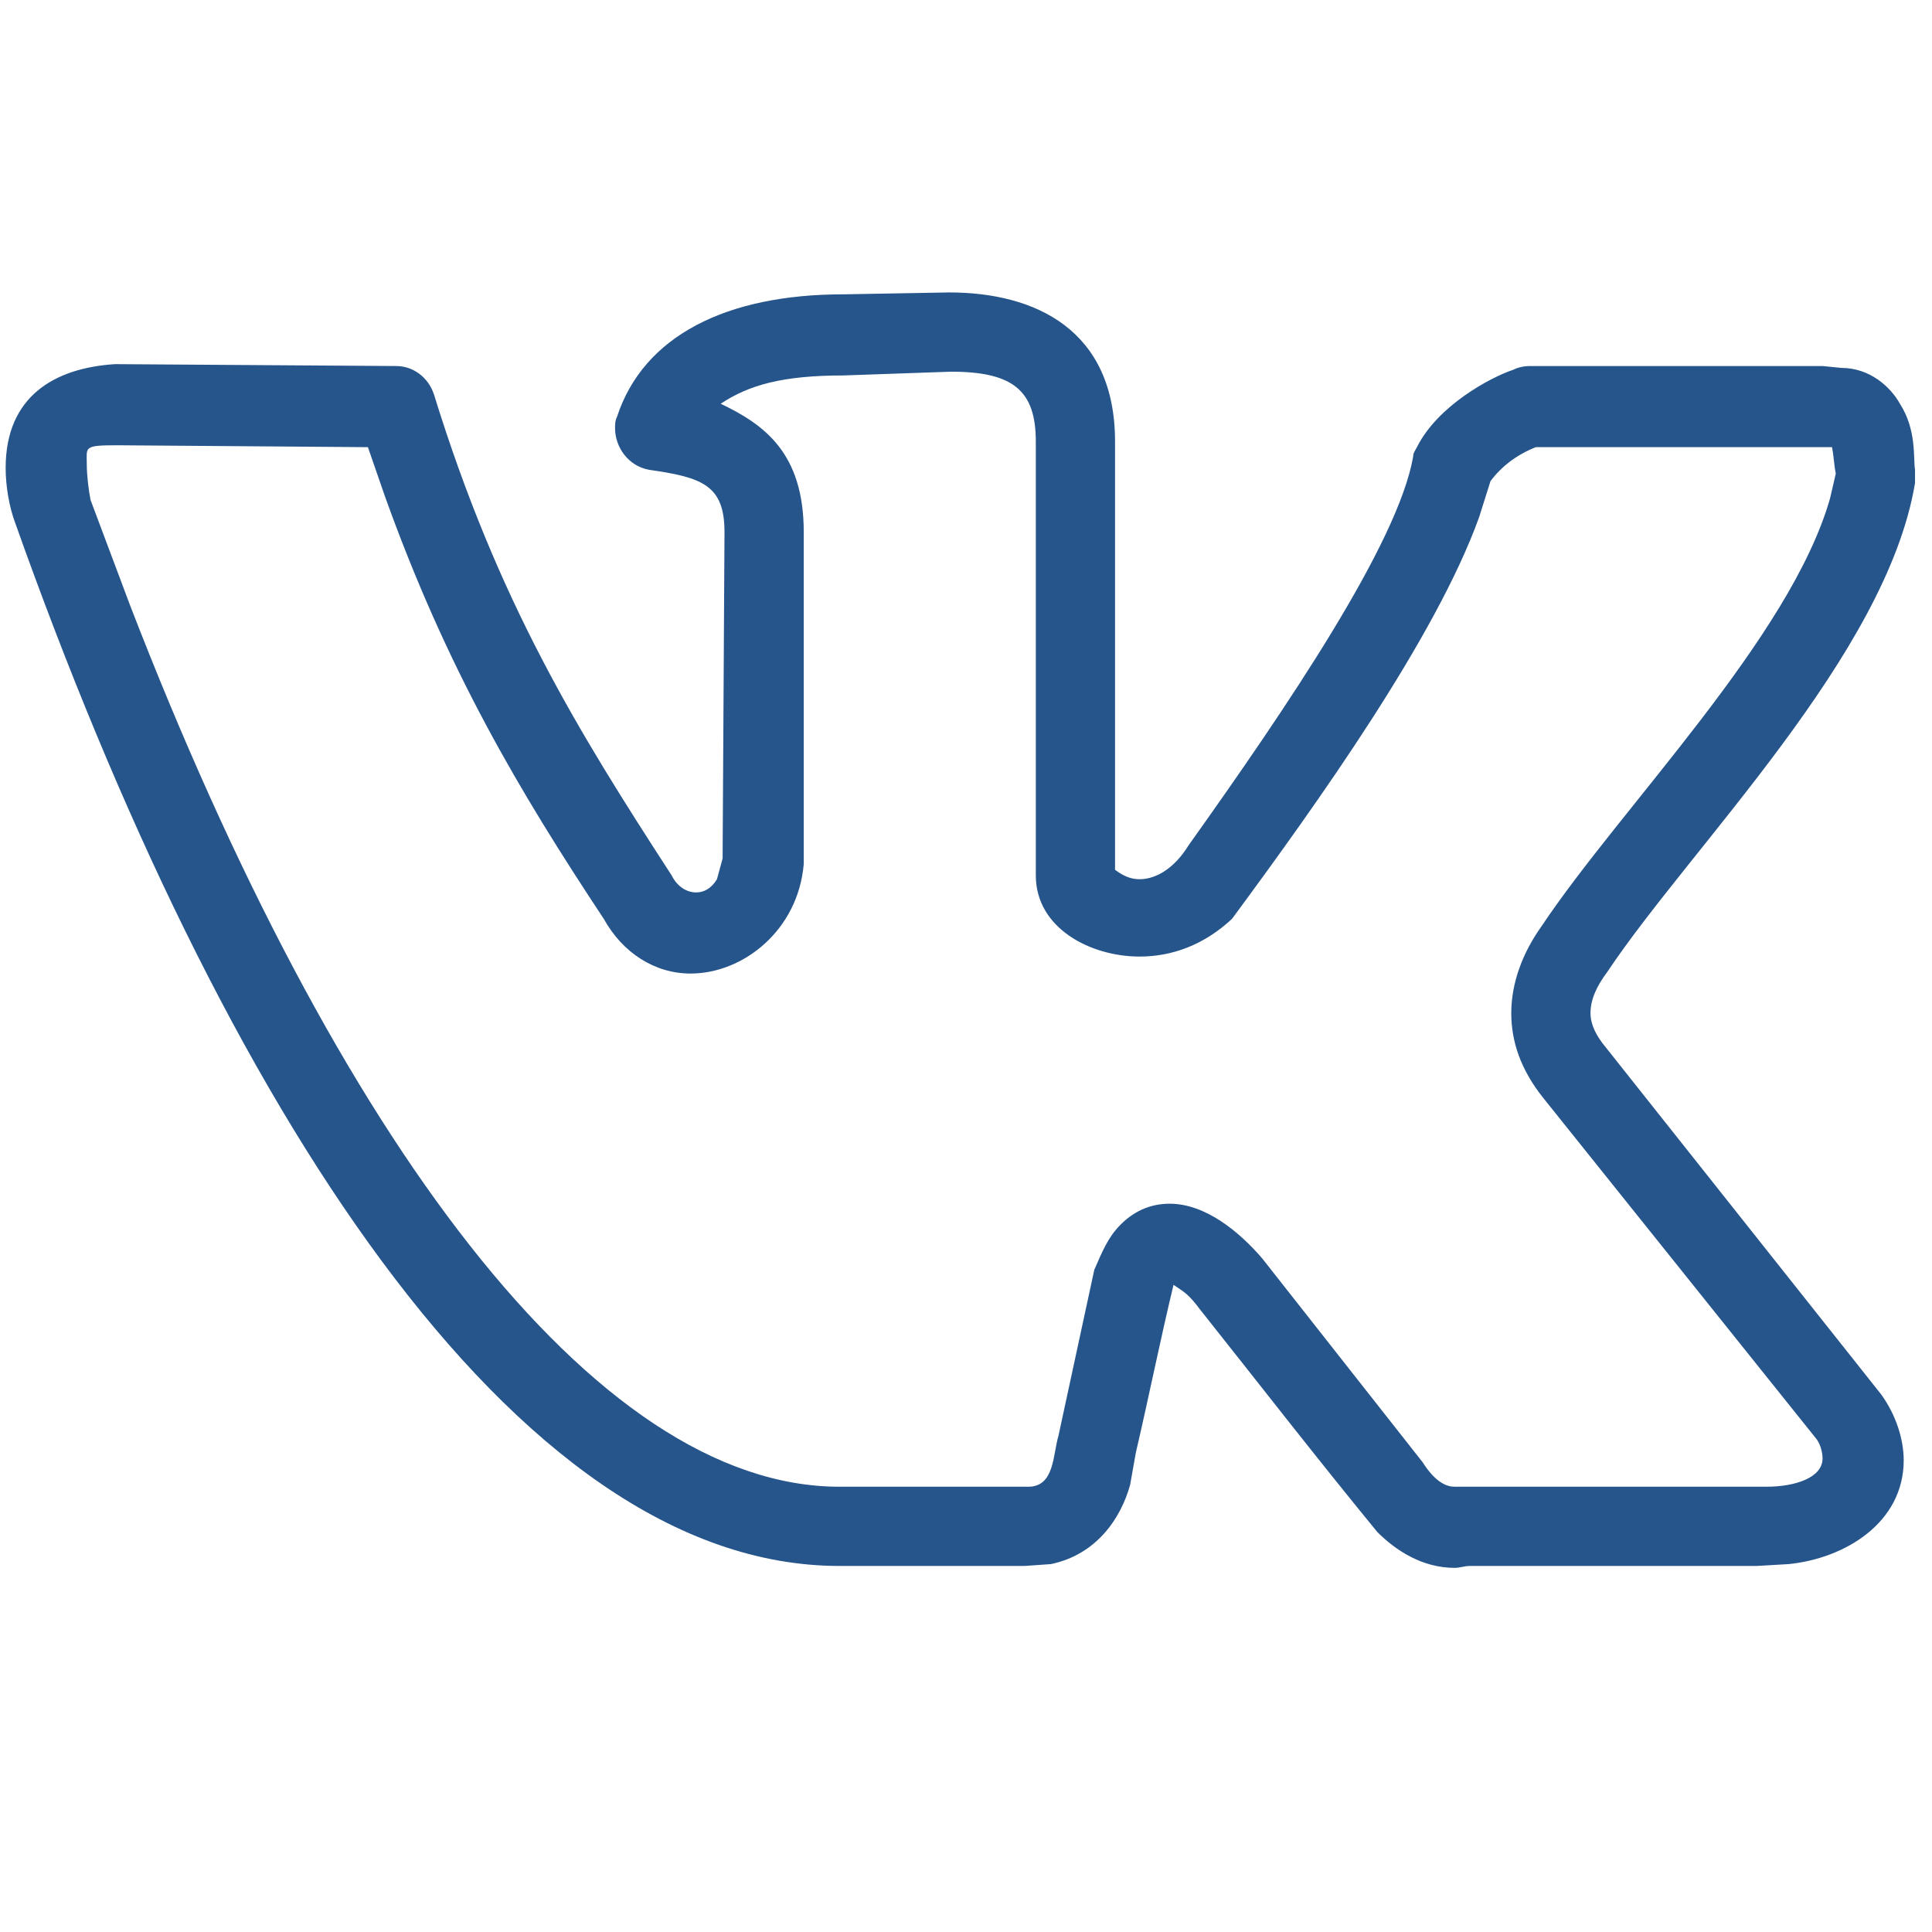 <?xml version="1.0" encoding="UTF-8"?> <svg xmlns="http://www.w3.org/2000/svg" width="96" height="96" viewBox="0 0 96 96" fill="none"> <path d="M0.281 23.25C0.281 19.688 2.719 18.281 5.719 18.094L19.688 18.188C20.531 18.188 21.281 18.75 21.562 19.594C24.75 29.906 28.688 36.281 33.375 43.5C33.656 44.062 34.125 44.344 34.594 44.344C34.969 44.344 35.344 44.156 35.625 43.688L35.906 42.656L36 26.438C36 24.094 34.875 23.719 32.25 23.344C31.219 23.156 30.562 22.219 30.562 21.281C30.562 21.094 30.562 20.906 30.656 20.719C31.969 16.688 36.094 14.625 41.906 14.625L47.156 14.531C51.469 14.531 55.406 16.406 55.406 21.938V43.219C55.781 43.5 56.156 43.688 56.625 43.688C57.375 43.688 58.312 43.219 59.062 42C63.938 35.156 69.469 27 70.219 22.688C70.219 22.5 70.312 22.406 70.406 22.219C71.438 20.156 74.062 18.75 75.188 18.375C75.375 18.281 75.656 18.188 76.031 18.188H90.562L91.5 18.281C92.906 18.281 93.938 19.219 94.406 20.062C95.25 21.375 95.062 22.781 95.156 23.344V24C93.75 32.531 84 42.094 79.875 48.281C79.312 49.031 79.031 49.688 79.031 50.344C79.031 50.906 79.312 51.469 79.781 52.031L93.469 69.281C94.219 70.312 94.594 71.531 94.594 72.562C94.594 75.656 91.688 77.438 88.875 77.719L87.281 77.812H73.031C72.75 77.812 72.562 77.906 72.281 77.906C70.688 77.906 69.375 77.062 68.438 76.125C65.438 72.469 62.531 68.719 59.625 65.062C59.062 64.312 58.875 64.219 58.312 63.844C57.656 66.562 57.094 69.375 56.438 72.188L56.156 73.781C55.688 75.469 54.469 77.25 52.219 77.719L50.906 77.812H41.719C25.5 77.812 10.969 54.75 0.75 25.969C0.469 25.219 0.281 24.188 0.281 23.25ZM56.625 47.531C54.188 47.531 51.469 46.125 51.469 43.5V21.938C51.469 19.406 50.344 18.469 47.25 18.469L41.906 18.656C38.906 18.656 37.219 19.125 35.812 20.062C37.969 21.094 39.938 22.5 39.938 26.438V42.938C39.656 46.219 36.938 48.375 34.312 48.375C32.531 48.375 30.938 47.344 30 45.656C25.781 39.281 22.219 33.281 19.125 24.656L18.281 22.219L5.812 22.125C4.125 22.125 4.312 22.219 4.312 23.062C4.312 23.625 4.406 24.375 4.5 24.844L6.469 30.094C16.688 56.531 29.531 73.875 41.719 73.875H51.094C52.406 73.875 52.312 72.281 52.594 71.344L54.375 63.094C54.75 62.25 55.031 61.5 55.688 60.844C56.438 60.094 57.281 59.812 58.125 59.812C59.906 59.812 61.594 61.219 62.719 62.531L70.688 72.656C71.344 73.688 71.906 73.875 72.281 73.875H87.75C89.25 73.875 90.562 73.406 90.562 72.469C90.562 72.188 90.469 71.812 90.281 71.531L76.688 54.562C75.562 53.156 75.094 51.75 75.094 50.344C75.094 48.844 75.656 47.344 76.594 46.031C80.531 40.125 88.969 31.688 90.938 24.75L91.219 23.531C91.125 23.062 91.125 22.688 91.031 22.219H76.312C75.375 22.594 74.625 23.156 74.062 23.906L73.5 25.688C71.344 31.688 65.438 39.938 61.219 45.656C59.812 46.969 58.219 47.531 56.625 47.531Z" fill="#26558C"></path> </svg> 